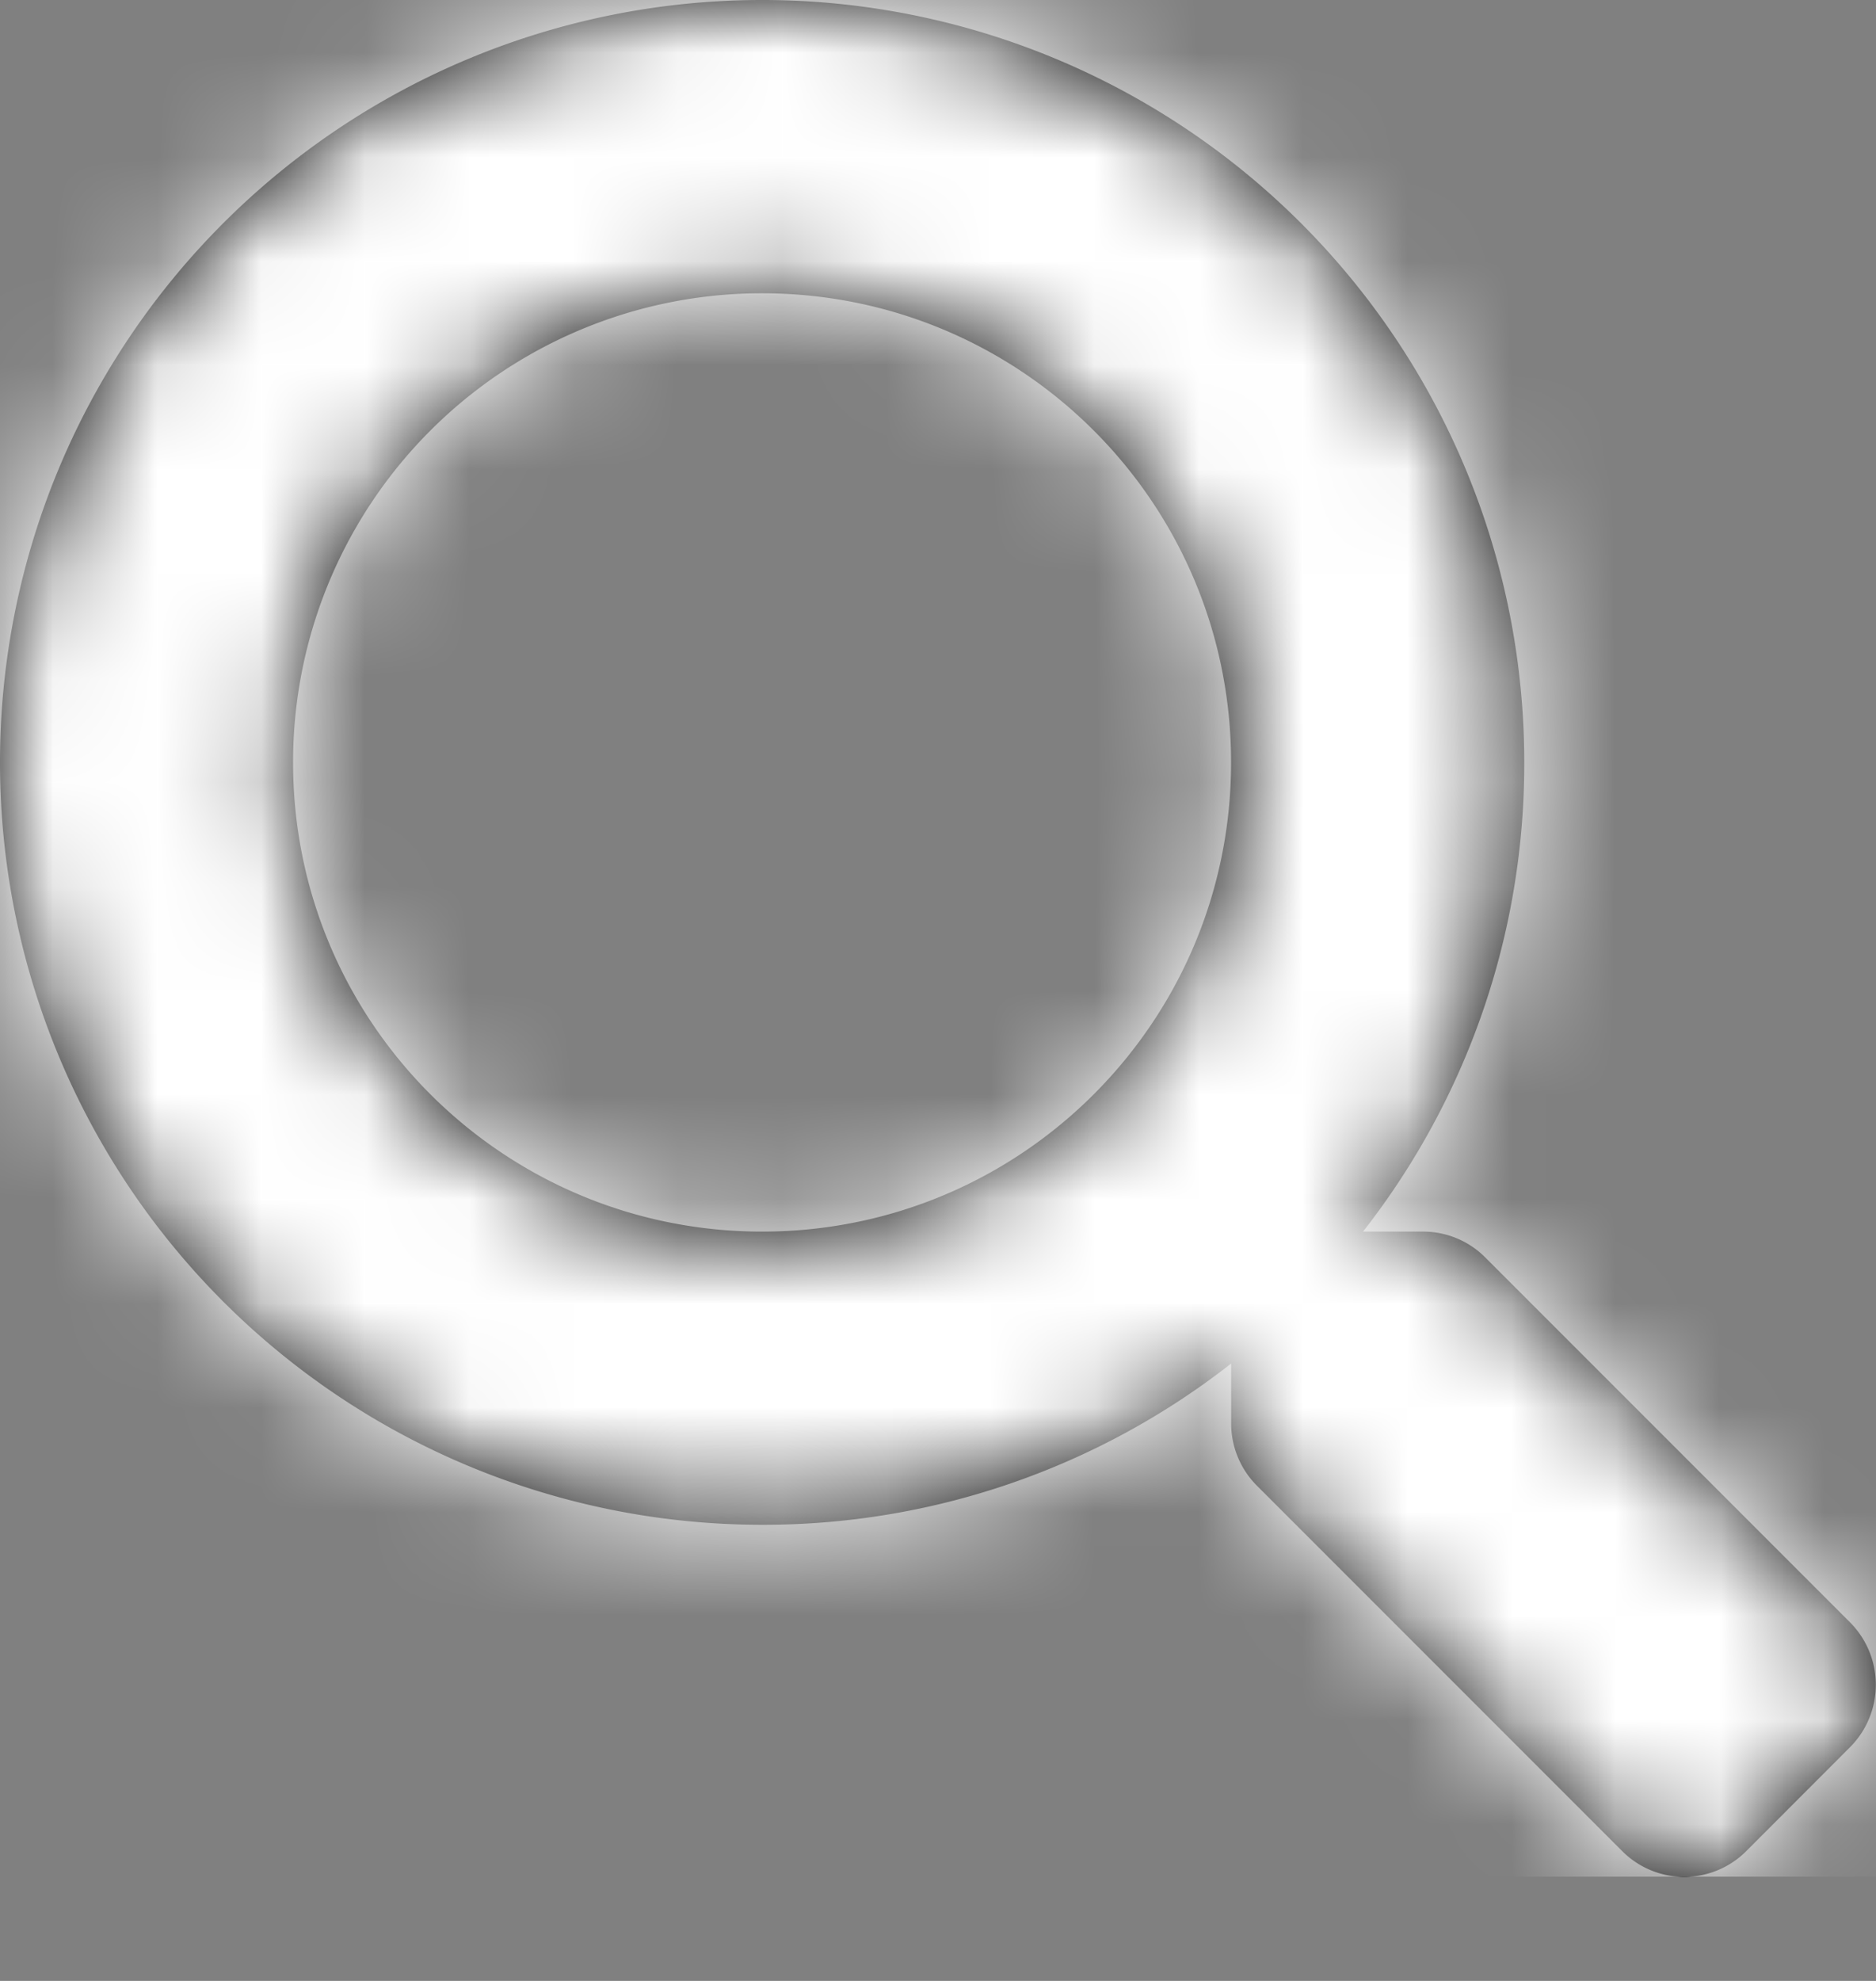 <svg width="18" height="19" fill="none" xmlns="http://www.w3.org/2000/svg"><rect width="100%" height="100%" fill="#808080" stroke="none"/><path fill-rule="evenodd" clip-rule="evenodd" d="m14.249 12.059 3.505 3.505a.848.848 0 0 1-.004 1.195l-.994.995a.84.84 0 0 1-1.192 0l-3.505-3.505a.843.843 0 0 1-.246-.598v-.573a7.277 7.277 0 0 1-4.5 1.547A7.311 7.311 0 0 1 0 7.312 7.311 7.311 0 0 1 7.313 0a7.311 7.311 0 0 1 7.312 7.313 7.277 7.277 0 0 1-1.547 4.5h.573a.84.84 0 0 1 .598.246ZM2.812 7.313c0 2.489 2.015 4.5 4.5 4.5 2.49 0 4.5-2.015 4.5-4.5 0-2.49-2.014-4.5-4.5-4.5a4.497 4.497 0 0 0-4.5 4.5Z" fill="#000"/><mask id="a" mask-type="alpha" maskUnits="userSpaceOnUse" x="0" y="0" width="18" height="19"><path fill-rule="evenodd" clip-rule="evenodd" d="m14.249 12.059 3.505 3.505a.848.848 0 0 1-.004 1.195l-.994.995a.84.84 0 0 1-1.192 0l-3.505-3.505a.843.843 0 0 1-.246-.598v-.573a7.277 7.277 0 0 1-4.5 1.547A7.311 7.311 0 0 1 0 7.312 7.311 7.311 0 0 1 7.313 0a7.311 7.311 0 0 1 7.312 7.313 7.277 7.277 0 0 1-1.547 4.5h.573a.84.84 0 0 1 .598.246ZM2.812 7.313c0 2.489 2.015 4.5 4.5 4.5 2.49 0 4.5-2.015 4.5-4.5 0-2.49-2.014-4.5-4.5-4.5a4.497 4.497 0 0 0-4.5 4.5Z" fill="#fff"/></mask><g mask="url(#a)"><path fill="#fff" d="M0 0h18v18H0z"/></g></svg>